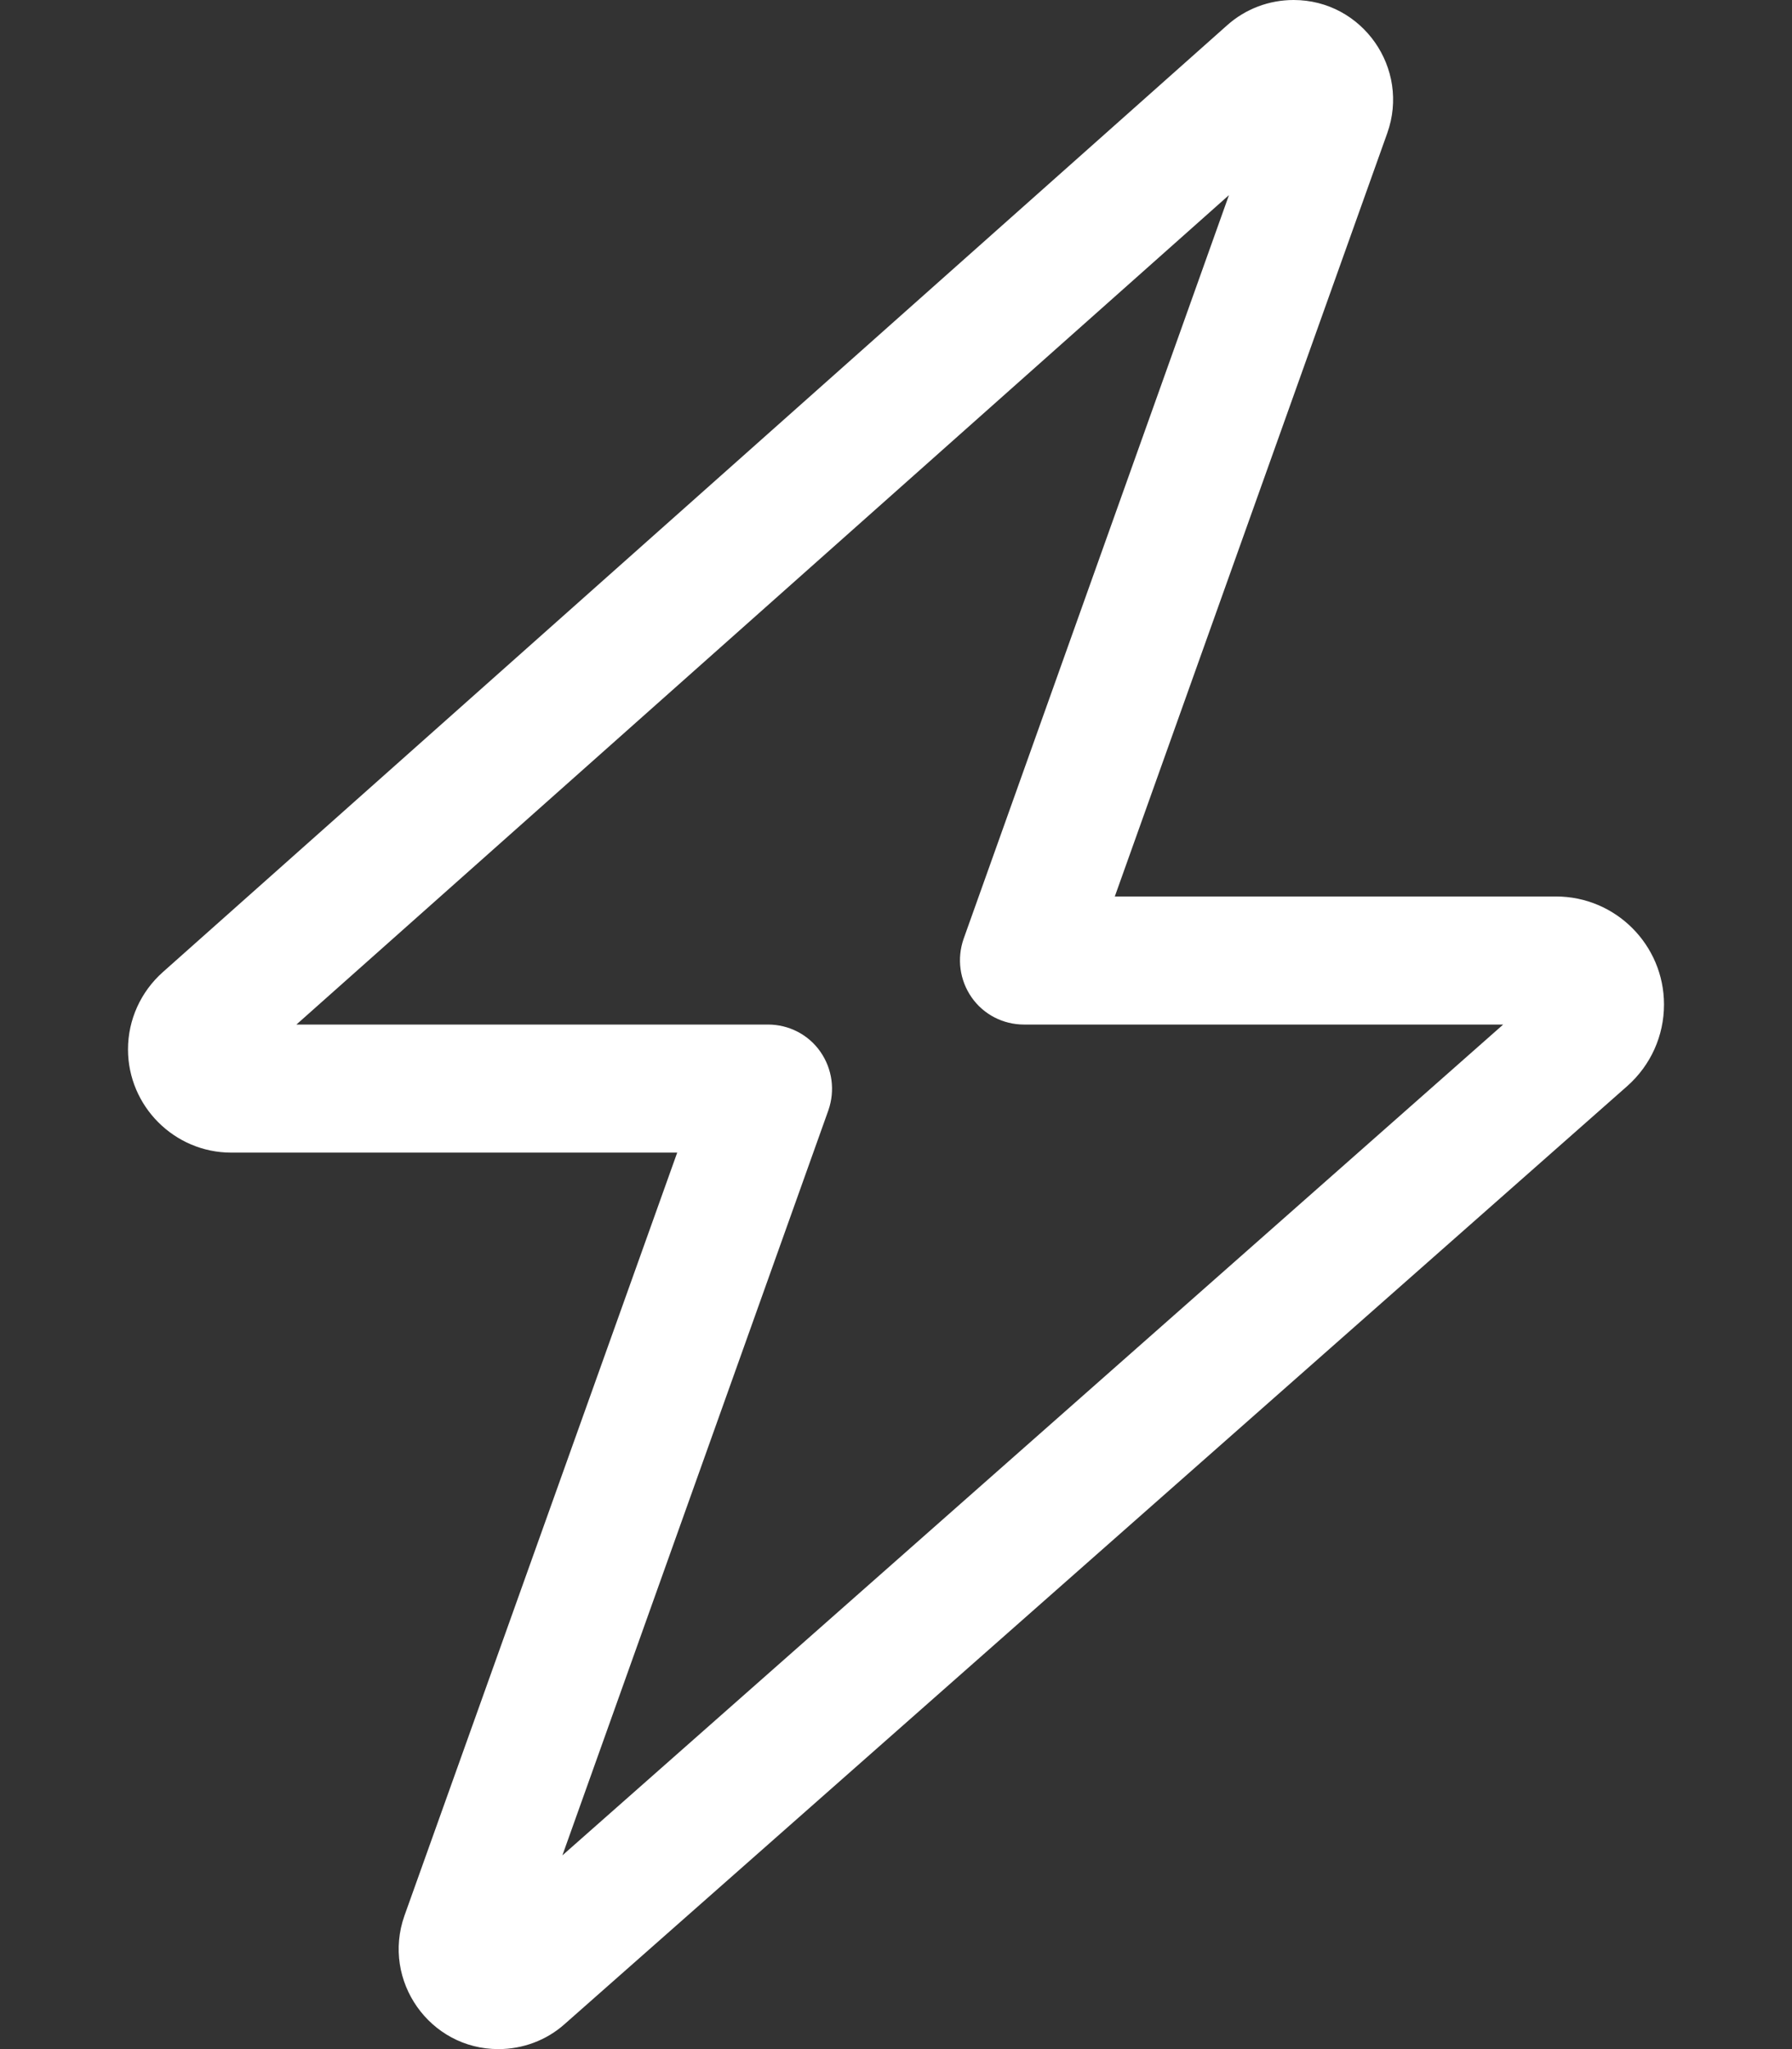 <svg width="42" height="48" viewBox="0 0 42 48" fill="none" xmlns="http://www.w3.org/2000/svg">
<rect x="0" y="0" width="42" height="48" fill="#333333" stroke="none"/>
<path d="M28.762 0.591C29.194 0.206 29.747 0 30.319 0C31.931 0 33.056 1.603 32.513 3.122L26.128 21H36.469C37.866 21 39 22.134 39 23.531C39 24.262 38.691 24.947 38.147 25.434L13.228 47.419C12.806 47.794 12.253 48 11.681 48C10.069 48 8.944 46.397 9.478 44.878L15.872 27H5.419C4.088 27 3 25.913 3 24.581C3 23.887 3.3 23.231 3.816 22.772L28.762 0.591ZM28.809 4.566L6.947 24H18C18.488 24 18.947 24.234 19.228 24.637C19.509 25.041 19.575 25.547 19.416 26.006L13.181 43.462L35.231 24H24C23.512 24 23.053 23.766 22.772 23.363C22.491 22.959 22.425 22.453 22.584 21.994L28.809 4.556V4.566Z" fill="white"/>
</svg>

